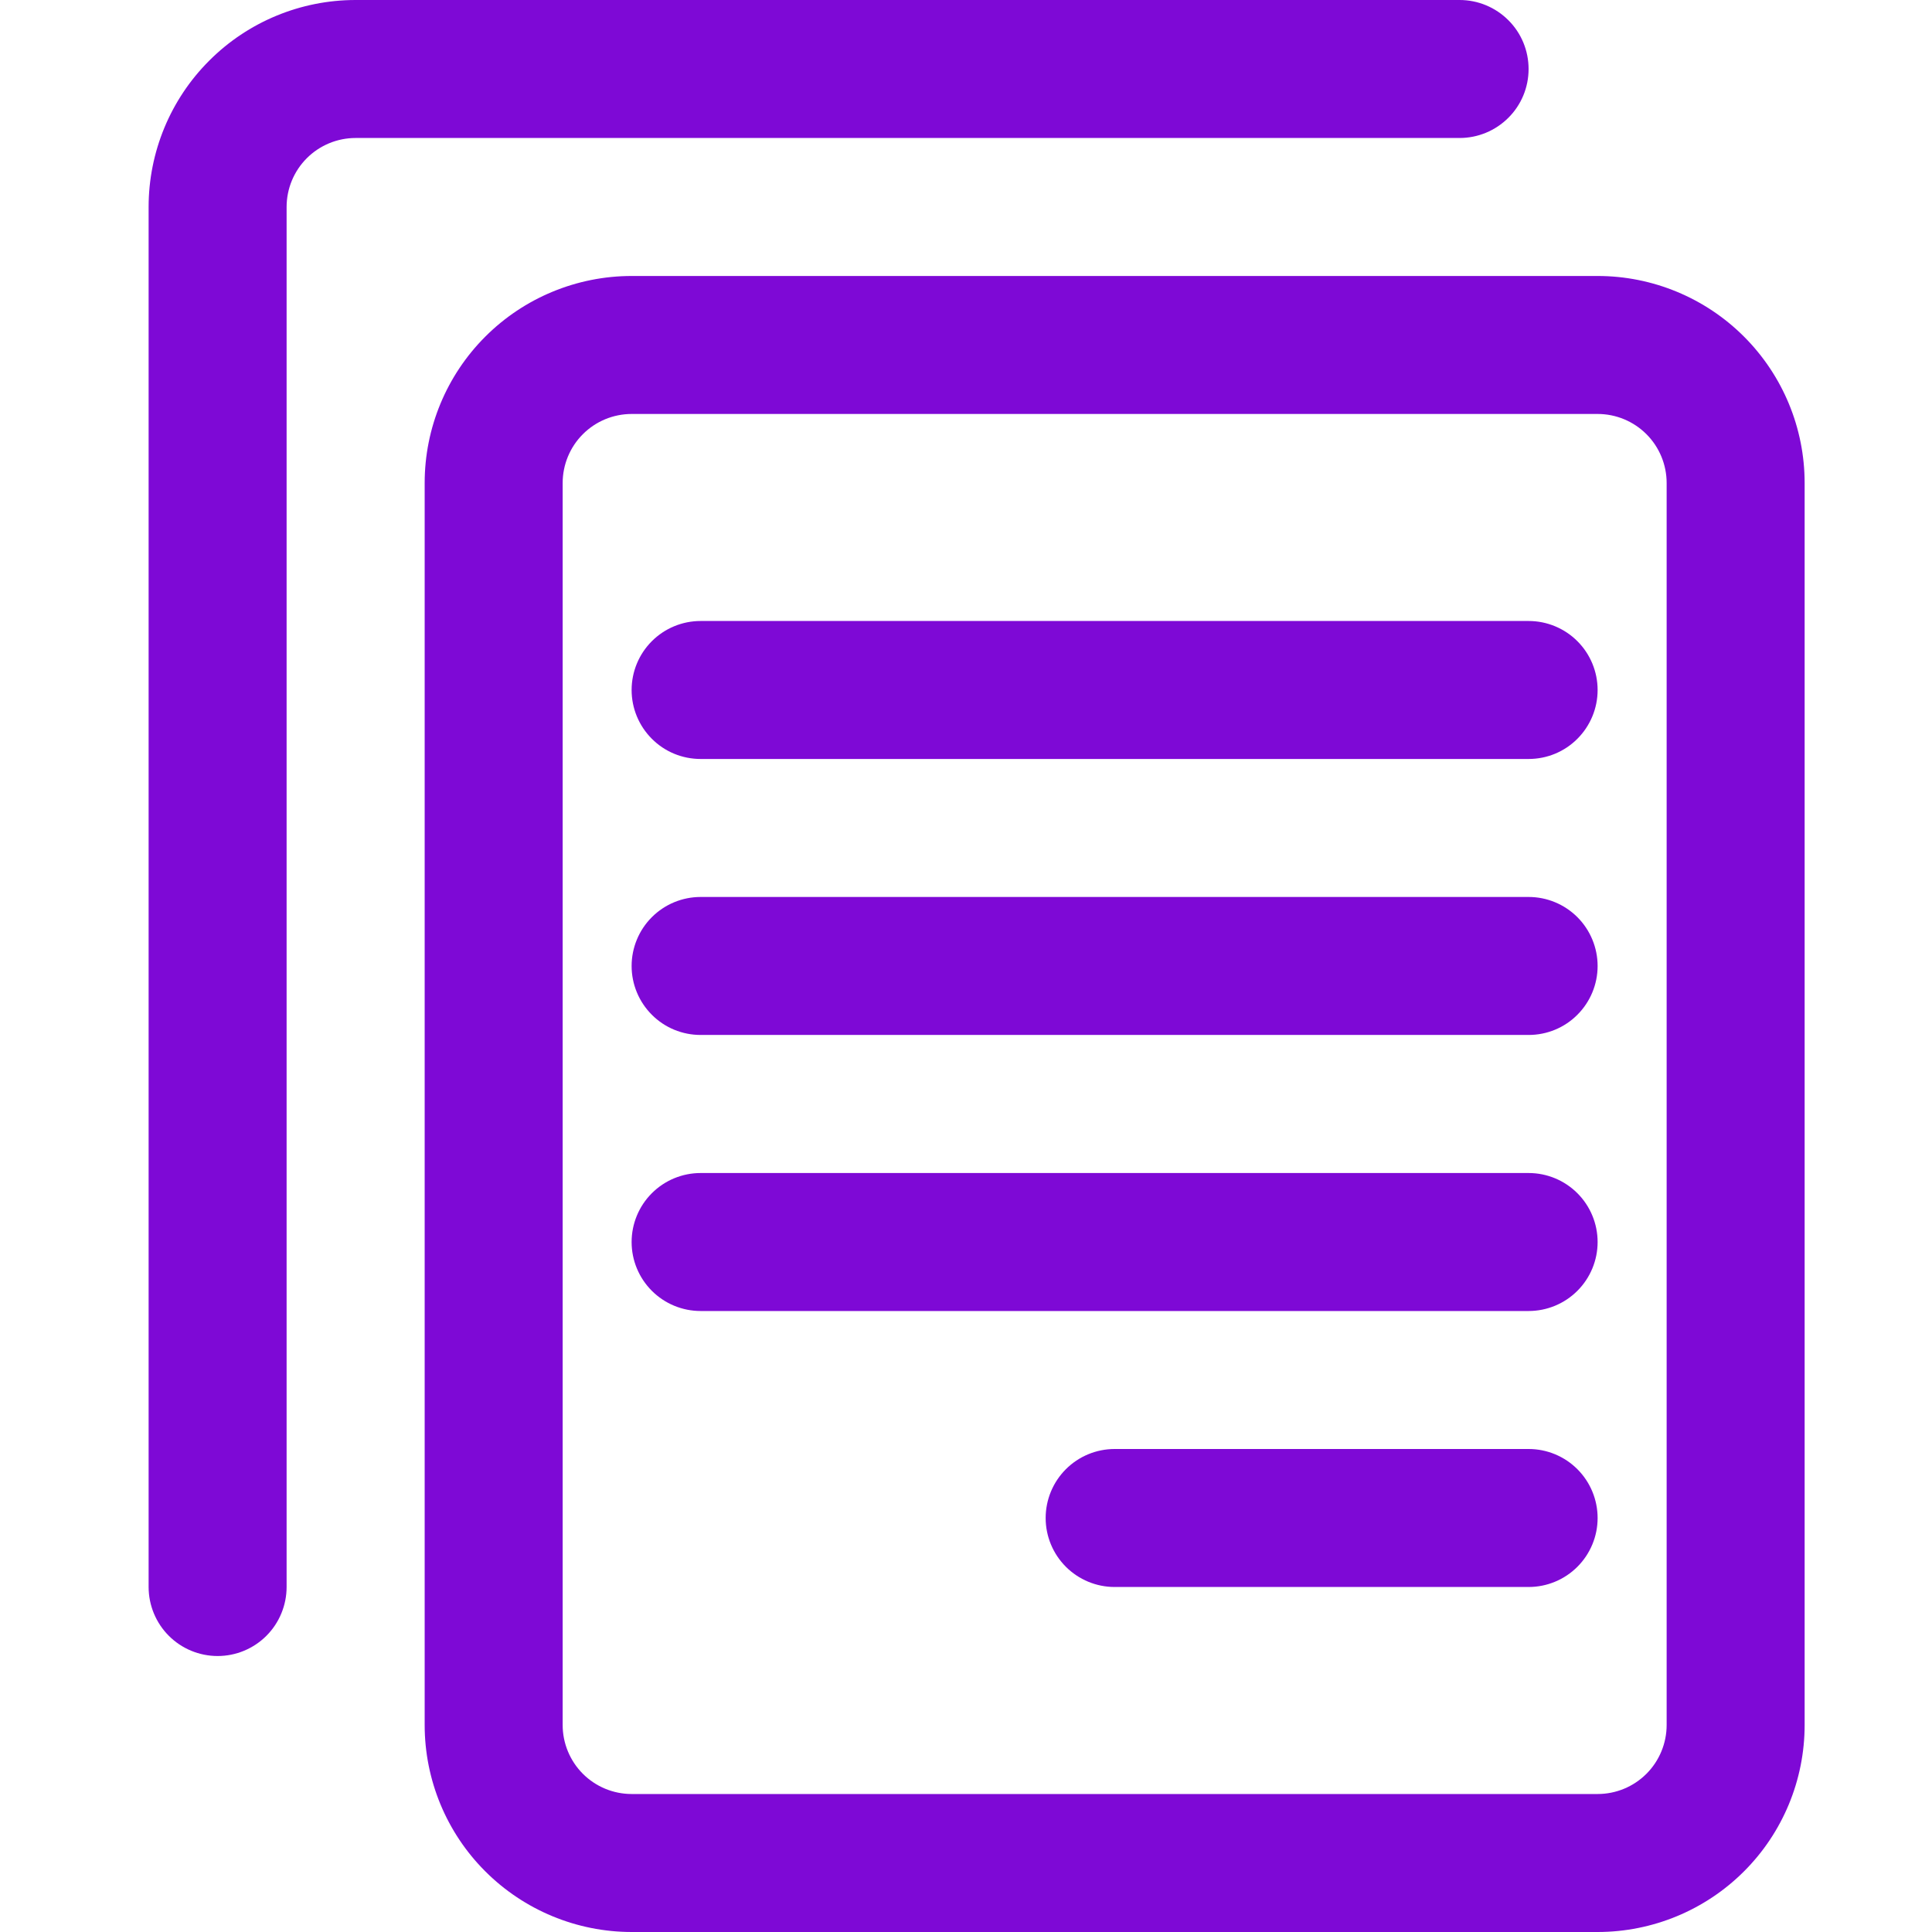 <svg width="26" height="26" viewBox="0 0 26 26" fill="none" xmlns="http://www.w3.org/2000/svg">
<path d="M21.5 3.714H8.501C7.762 3.714 7.053 4.008 6.531 4.53C6.008 5.053 5.715 5.761 5.715 6.5V23.214C5.715 23.953 6.008 24.662 6.531 25.184C7.053 25.706 7.762 26 8.501 26H21.5C22.239 26 22.948 25.706 23.47 25.184C23.993 24.662 24.286 23.953 24.286 23.214V6.5C24.286 5.761 23.993 5.053 23.47 4.53C22.948 4.008 22.239 3.714 21.5 3.714ZM22.429 23.214C22.429 23.46 22.331 23.697 22.157 23.871C21.983 24.045 21.747 24.143 21.5 24.143H8.501C8.254 24.143 8.018 24.045 7.844 23.871C7.67 23.697 7.572 23.46 7.572 23.214V6.5C7.572 6.254 7.67 6.017 7.844 5.843C8.018 5.669 8.254 5.571 8.501 5.571H21.5C21.747 5.571 21.983 5.669 22.157 5.843C22.331 6.017 22.429 6.254 22.429 6.5V23.214Z" fill="#7E09D6"/>
<path d="M20.571 0.929C20.571 0.682 20.474 0.446 20.299 0.272C20.125 0.098 19.889 0 19.643 0H4.786C4.047 0 3.338 0.293 2.816 0.816C2.293 1.338 2 2.047 2 2.786V21.357C2 21.603 2.098 21.84 2.272 22.014C2.446 22.188 2.682 22.286 2.929 22.286C3.175 22.286 3.411 22.188 3.585 22.014C3.759 21.84 3.857 21.603 3.857 21.357V2.786C3.857 2.539 3.955 2.303 4.129 2.129C4.303 1.955 4.539 1.857 4.786 1.857H19.643C19.889 1.857 20.125 1.759 20.299 1.585C20.474 1.411 20.571 1.175 20.571 0.929Z" fill="#7E09D6"/>
<path d="M20.571 15.786H9.429C9.182 15.786 8.946 15.884 8.772 16.058C8.598 16.232 8.5 16.468 8.5 16.715C8.5 16.961 8.598 17.197 8.772 17.371C8.946 17.545 9.182 17.643 9.429 17.643H20.571C20.818 17.643 21.054 17.545 21.228 17.371C21.402 17.197 21.5 16.961 21.5 16.715C21.5 16.468 21.402 16.232 21.228 16.058C21.054 15.884 20.818 15.786 20.571 15.786Z" fill="#7E09D6"/>
<path d="M20.571 12.071H9.429C9.182 12.071 8.946 12.169 8.772 12.343C8.598 12.517 8.5 12.754 8.5 13C8.5 13.246 8.598 13.482 8.772 13.656C8.946 13.831 9.182 13.928 9.429 13.928H20.571C20.818 13.928 21.054 13.831 21.228 13.656C21.402 13.482 21.5 13.246 21.5 13C21.5 12.754 21.402 12.517 21.228 12.343C21.054 12.169 20.818 12.071 20.571 12.071Z" fill="#7E09D6"/>
<path d="M20.571 8.357H9.429C9.182 8.357 8.946 8.455 8.772 8.629C8.598 8.803 8.5 9.039 8.5 9.286C8.5 9.532 8.598 9.768 8.772 9.942C8.946 10.117 9.182 10.214 9.429 10.214H20.571C20.818 10.214 21.054 10.117 21.228 9.942C21.402 9.768 21.5 9.532 21.5 9.286C21.5 9.039 21.402 8.803 21.228 8.629C21.054 8.455 20.818 8.357 20.571 8.357Z" fill="#7E09D6"/>
<path d="M20.572 19.5H15C14.754 19.5 14.518 19.598 14.344 19.772C14.17 19.946 14.072 20.182 14.072 20.429C14.072 20.675 14.17 20.911 14.344 21.085C14.518 21.259 14.754 21.357 15 21.357H20.572C20.818 21.357 21.054 21.259 21.228 21.085C21.402 20.911 21.5 20.675 21.5 20.429C21.5 20.182 21.402 19.946 21.228 19.772C21.054 19.598 20.818 19.5 20.572 19.5Z" fill="#7E09D6"/>
</svg>
